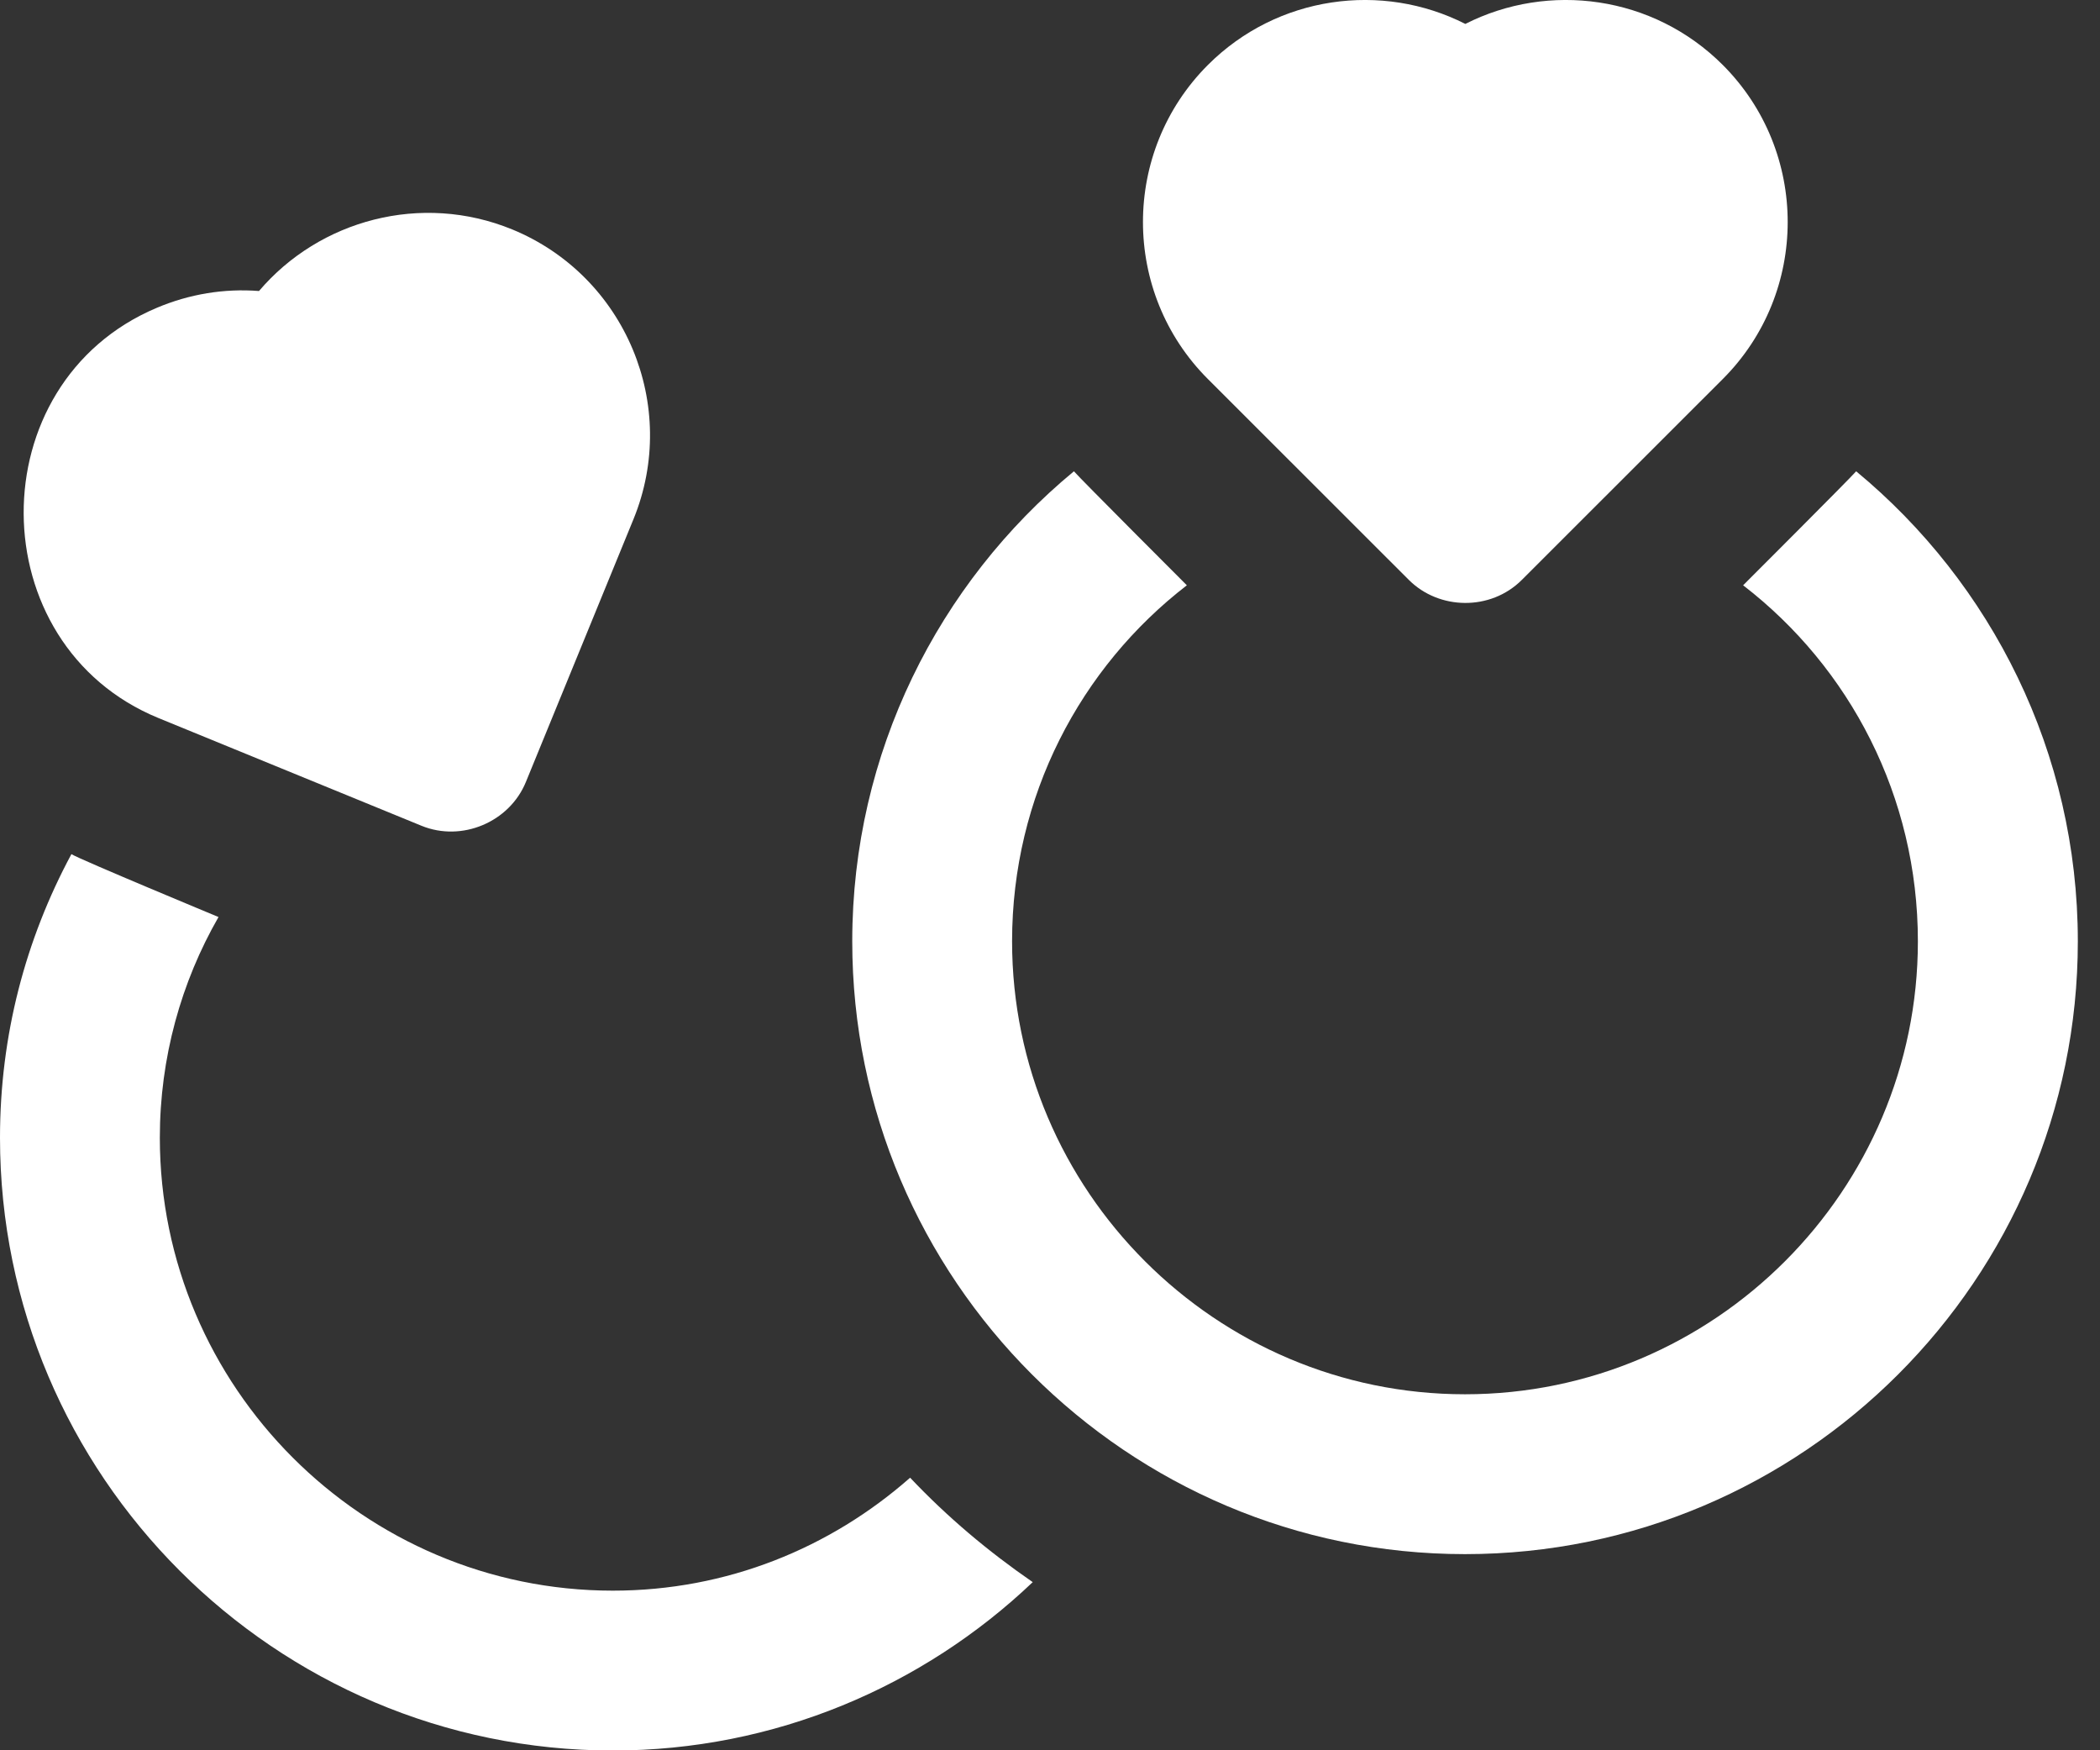 <svg width="18" height="15" viewBox="0 0 18 15" fill="none" xmlns="http://www.w3.org/2000/svg">
<rect x="0" y="0" width="18" height="15" fill="#333333" stroke="none"/>
<path d="M15.91 4.039C15.855 4.103 14.941 5.016 14.941 5.016C15.855 5.72 16.439 6.825 16.439 8.067C16.439 10.204 14.695 11.949 12.557 11.949C10.42 11.949 8.675 10.204 8.675 8.067C8.675 6.825 9.26 5.72 10.173 5.016C10.173 5.016 9.26 4.103 9.205 4.039C8.045 4.998 7.305 6.45 7.305 8.067C7.305 10.963 9.662 13.319 12.557 13.319C15.453 13.319 17.81 10.963 17.81 8.067C17.81 6.45 17.07 4.998 15.91 4.039Z" fill="white"/>
<path d="M12.076 4.97C12.335 5.229 12.777 5.237 13.044 4.97L14.767 3.248C15.508 2.507 15.509 1.3 14.767 0.557C14.17 -0.04 13.274 -0.157 12.56 0.205C11.847 -0.157 10.95 -0.04 10.353 0.557C9.611 1.3 9.612 2.507 10.353 3.248L12.076 4.97Z" fill="white"/>
<path d="M1.359 6.154C1.359 6.154 3.611 7.076 3.613 7.077C3.958 7.218 4.366 7.046 4.507 6.703L5.43 4.449C5.827 3.478 5.361 2.365 4.39 1.966C3.611 1.647 2.738 1.885 2.22 2.494C1.924 2.471 1.626 2.519 1.344 2.638C-0.186 3.282 -0.174 5.526 1.359 6.154Z" fill="white"/>
<path d="M5.253 13.632C3.115 13.632 1.37 11.887 1.37 9.75C1.37 9.065 1.553 8.416 1.873 7.859C1.873 7.859 0.685 7.366 0.612 7.32C0.219 8.051 0 8.873 0 9.75C0 12.645 2.357 15.002 5.253 15.002C6.641 15.002 7.911 14.454 8.852 13.559C8.468 13.294 8.121 13.002 7.801 12.664C7.116 13.267 6.23 13.632 5.253 13.632Z" fill="white"/>
</svg>
